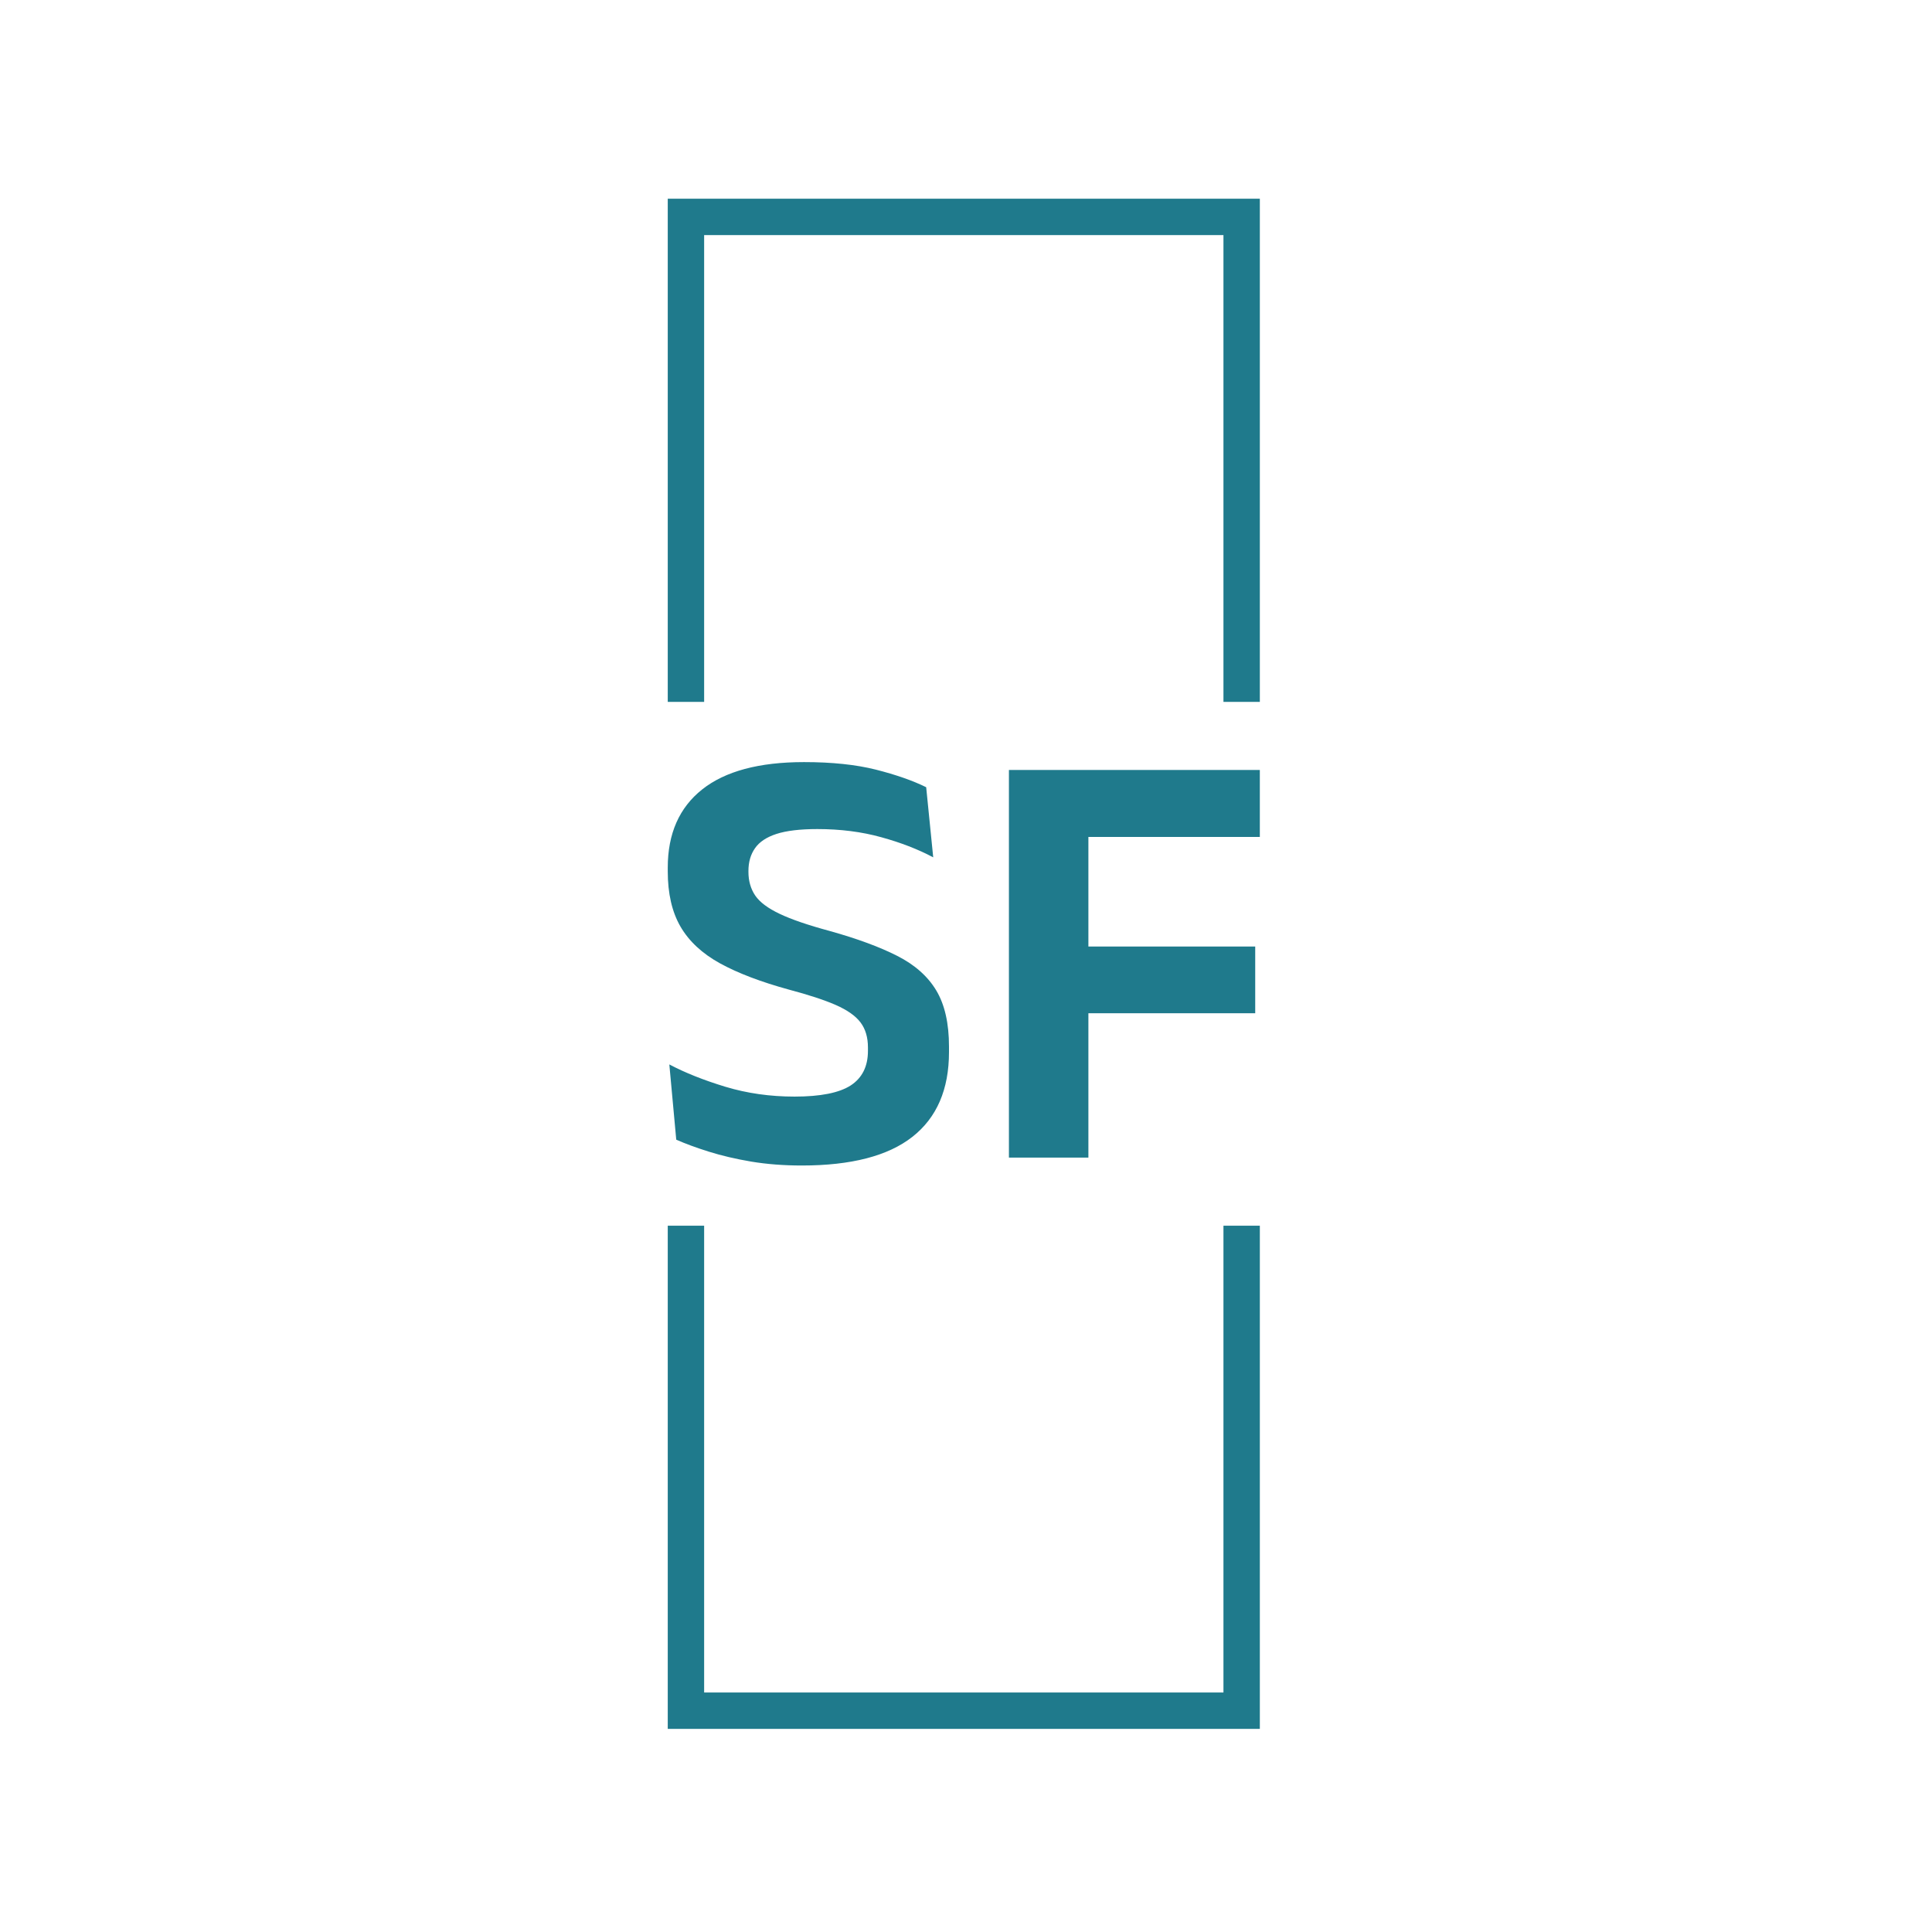 <svg xmlns="http://www.w3.org/2000/svg" version="1.1" xmlns:xlink="http://www.w3.org/1999/xlink" xmlns:svgjs="http://svgjs.dev/svgjs" width="128" height="128" viewBox="0 0 128 128"><g transform="matrix(0.805,0,0,0.805,12.334,12.334)"><svg viewBox="0 0 155 155" data-background-color="#e1e5f2" preserveAspectRatio="xMidYMid meet" height="128" width="128" xmlns="http://www.w3.org/2000/svg" xmlns:xlink="http://www.w3.org/1999/xlink"><g id="tight-bounds" transform="matrix(1,0,0,1,0.25,0.25)"><svg viewBox="0 0 154.5 154.5" height="154.5" width="154.5"><g><svg></svg></g><g><svg viewBox="0 0 154.5 154.5" height="154.5" width="154.5"><g transform="matrix(1,0,0,1,47.746,57.148)"><svg viewBox="0 0 59.007 40.205" height="40.205" width="59.007"><g><svg viewBox="0 0 59.007 40.205" height="40.205" width="59.007"><g><svg viewBox="0 0 59.007 40.205" height="40.205" width="59.007"><g id="textblocktransform"><svg viewBox="0 0 59.007 40.205" height="40.205" width="59.007" id="textblock"><g><svg viewBox="0 0 59.007 40.205" height="40.205" width="59.007"><g transform="matrix(1,0,0,1,0,0)"><svg width="59.007" viewBox="1.7 -32.6 48.8 33.25" height="40.205" data-palette-color="#1f7a8c"><path d="M12.75 0.65L12.75 0.65Q10.53 0.65 8.59 0.33 6.65 0 5.09-0.49 3.53-0.98 2.4-1.48L2.4-1.48 1.83-7.68Q3.78-6.65 6.45-5.84 9.13-5.03 12.15-5.03L12.15-5.03Q15.35-5.03 16.78-5.95 18.2-6.88 18.2-8.8L18.2-8.8 18.2-9.08Q18.2-10.33 17.59-11.14 16.98-11.95 15.55-12.58 14.13-13.2 11.68-13.85L11.68-13.85Q8.22-14.8 6.01-16.01 3.8-17.23 2.75-19.04 1.7-20.85 1.7-23.6L1.7-23.6 1.7-23.9Q1.7-28.1 4.54-30.35 7.38-32.6 12.93-32.6L12.93-32.6Q16.38-32.6 18.85-31.98 21.33-31.35 23-30.53L23-30.53 23.58-24.75Q21.7-25.75 19.29-26.41 16.88-27.08 14.03-27.08L14.03-27.08Q11.9-27.08 10.66-26.68 9.43-26.28 8.89-25.5 8.35-24.73 8.35-23.63L8.35-23.63 8.35-23.55Q8.35-22.43 8.91-21.6 9.47-20.78 10.93-20.09 12.38-19.4 15.05-18.68L15.05-18.68Q18.45-17.73 20.61-16.63 22.78-15.53 23.83-13.78 24.88-12.03 24.88-9.15L24.88-9.15 24.88-8.7Q24.88-4.08 21.86-1.71 18.85 0.65 12.75 0.65ZM36.37-31.95L36.37 0 29.82 0 29.82-31.95 36.37-31.95ZM50.12-17.4L50.12-11.9 33.57-11.9 33.57-17.4 50.12-17.4ZM50.5-31.95L50.5-26.43 31.72-26.43 31.72-31.95 50.5-31.95Z" opacity="1" transform="matrix(1,0,0,1,0,0)" fill="#1f7a8c" class="wordmark-text-0" data-fill-palette-color="primary" id="text-0"></path></svg></g></svg></g></svg></g></svg></g></svg></g></svg></g><path d="M47.746 51.148L47.746 1 106.754 1 106.754 51.148 103.128 51.148 103.128 4.626 51.372 4.626 51.372 51.148 47.746 51.148M47.746 103.352L47.746 153.5 106.754 153.5 106.754 103.352 103.128 103.352 103.128 149.874 51.372 149.874 51.372 103.352 47.746 103.352" fill="#1f7a8c" stroke="transparent" data-fill-palette-color="tertiary"></path></svg></g><defs></defs></svg><rect width="154.5" height="154.5" fill="none" stroke="none" visibility="hidden"></rect></g></svg></g></svg>